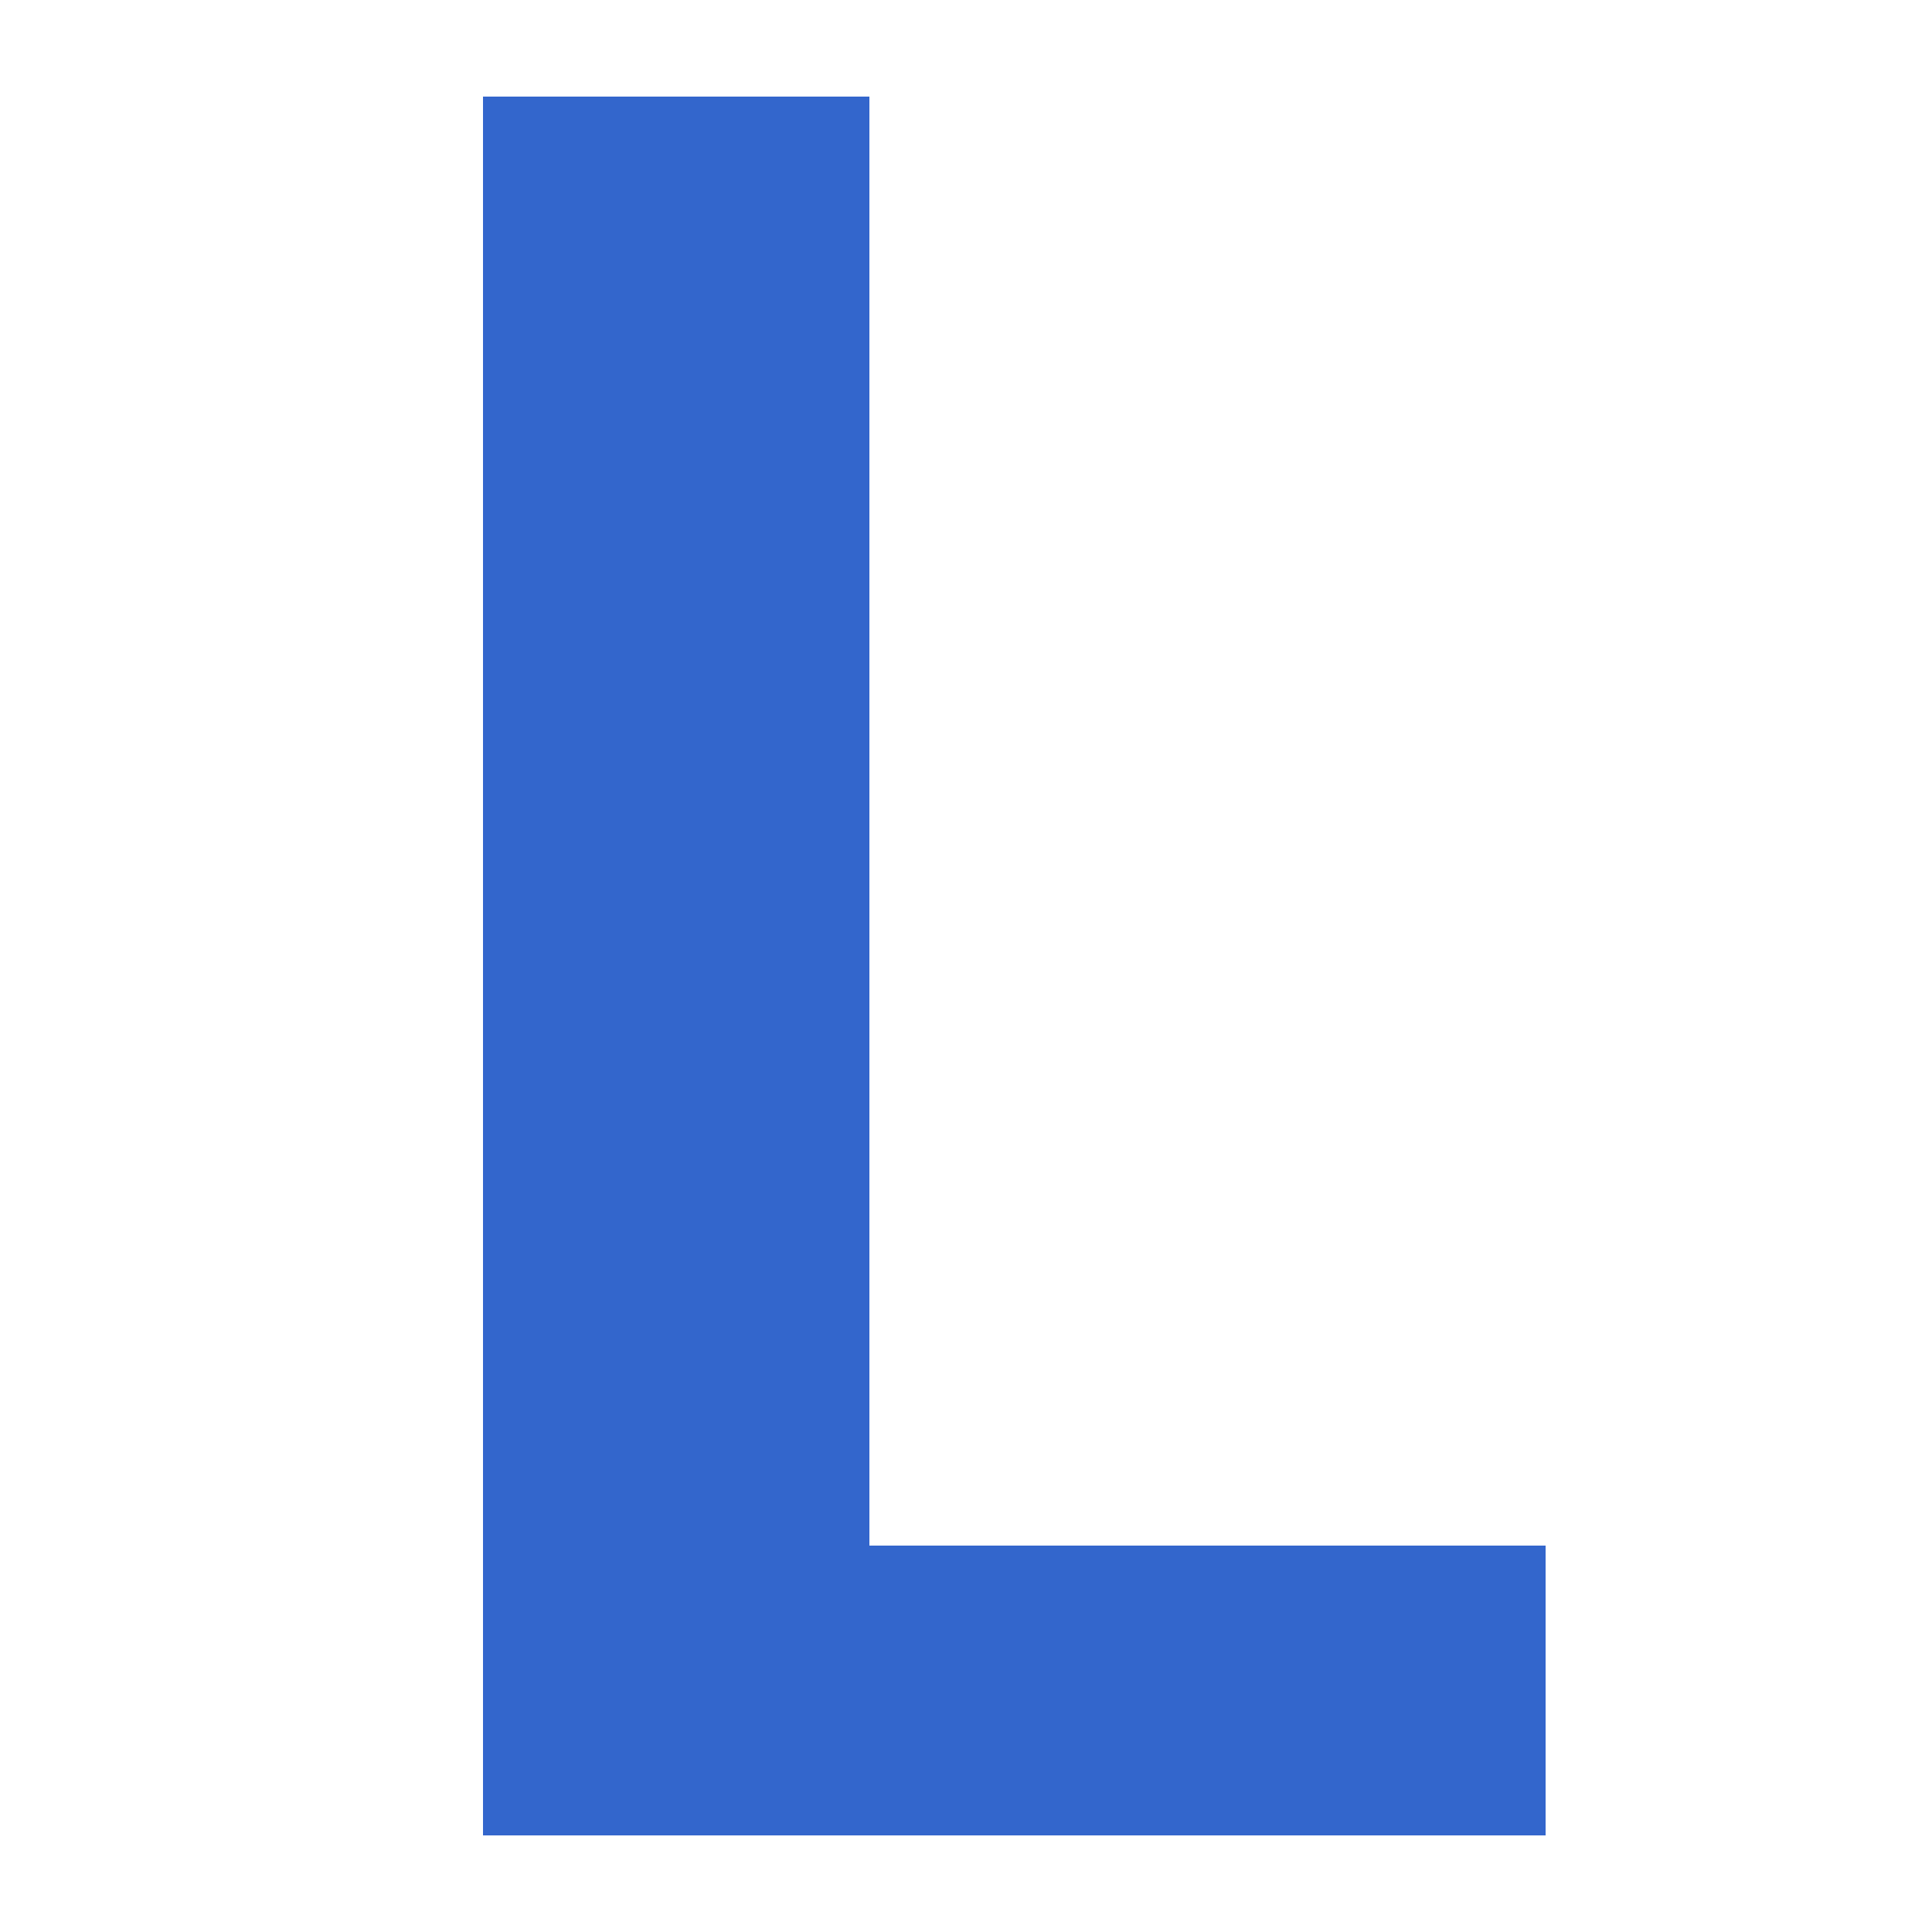 <?xml version="1.0" encoding="UTF-8"?><svg xmlns="http://www.w3.org/2000/svg" width="20" height="20" viewBox="0 0 20 20"><g fill="#36c"><title>
		bold
	</title><path d="M5 19V1h4v15h7v3z"/></g></svg>

